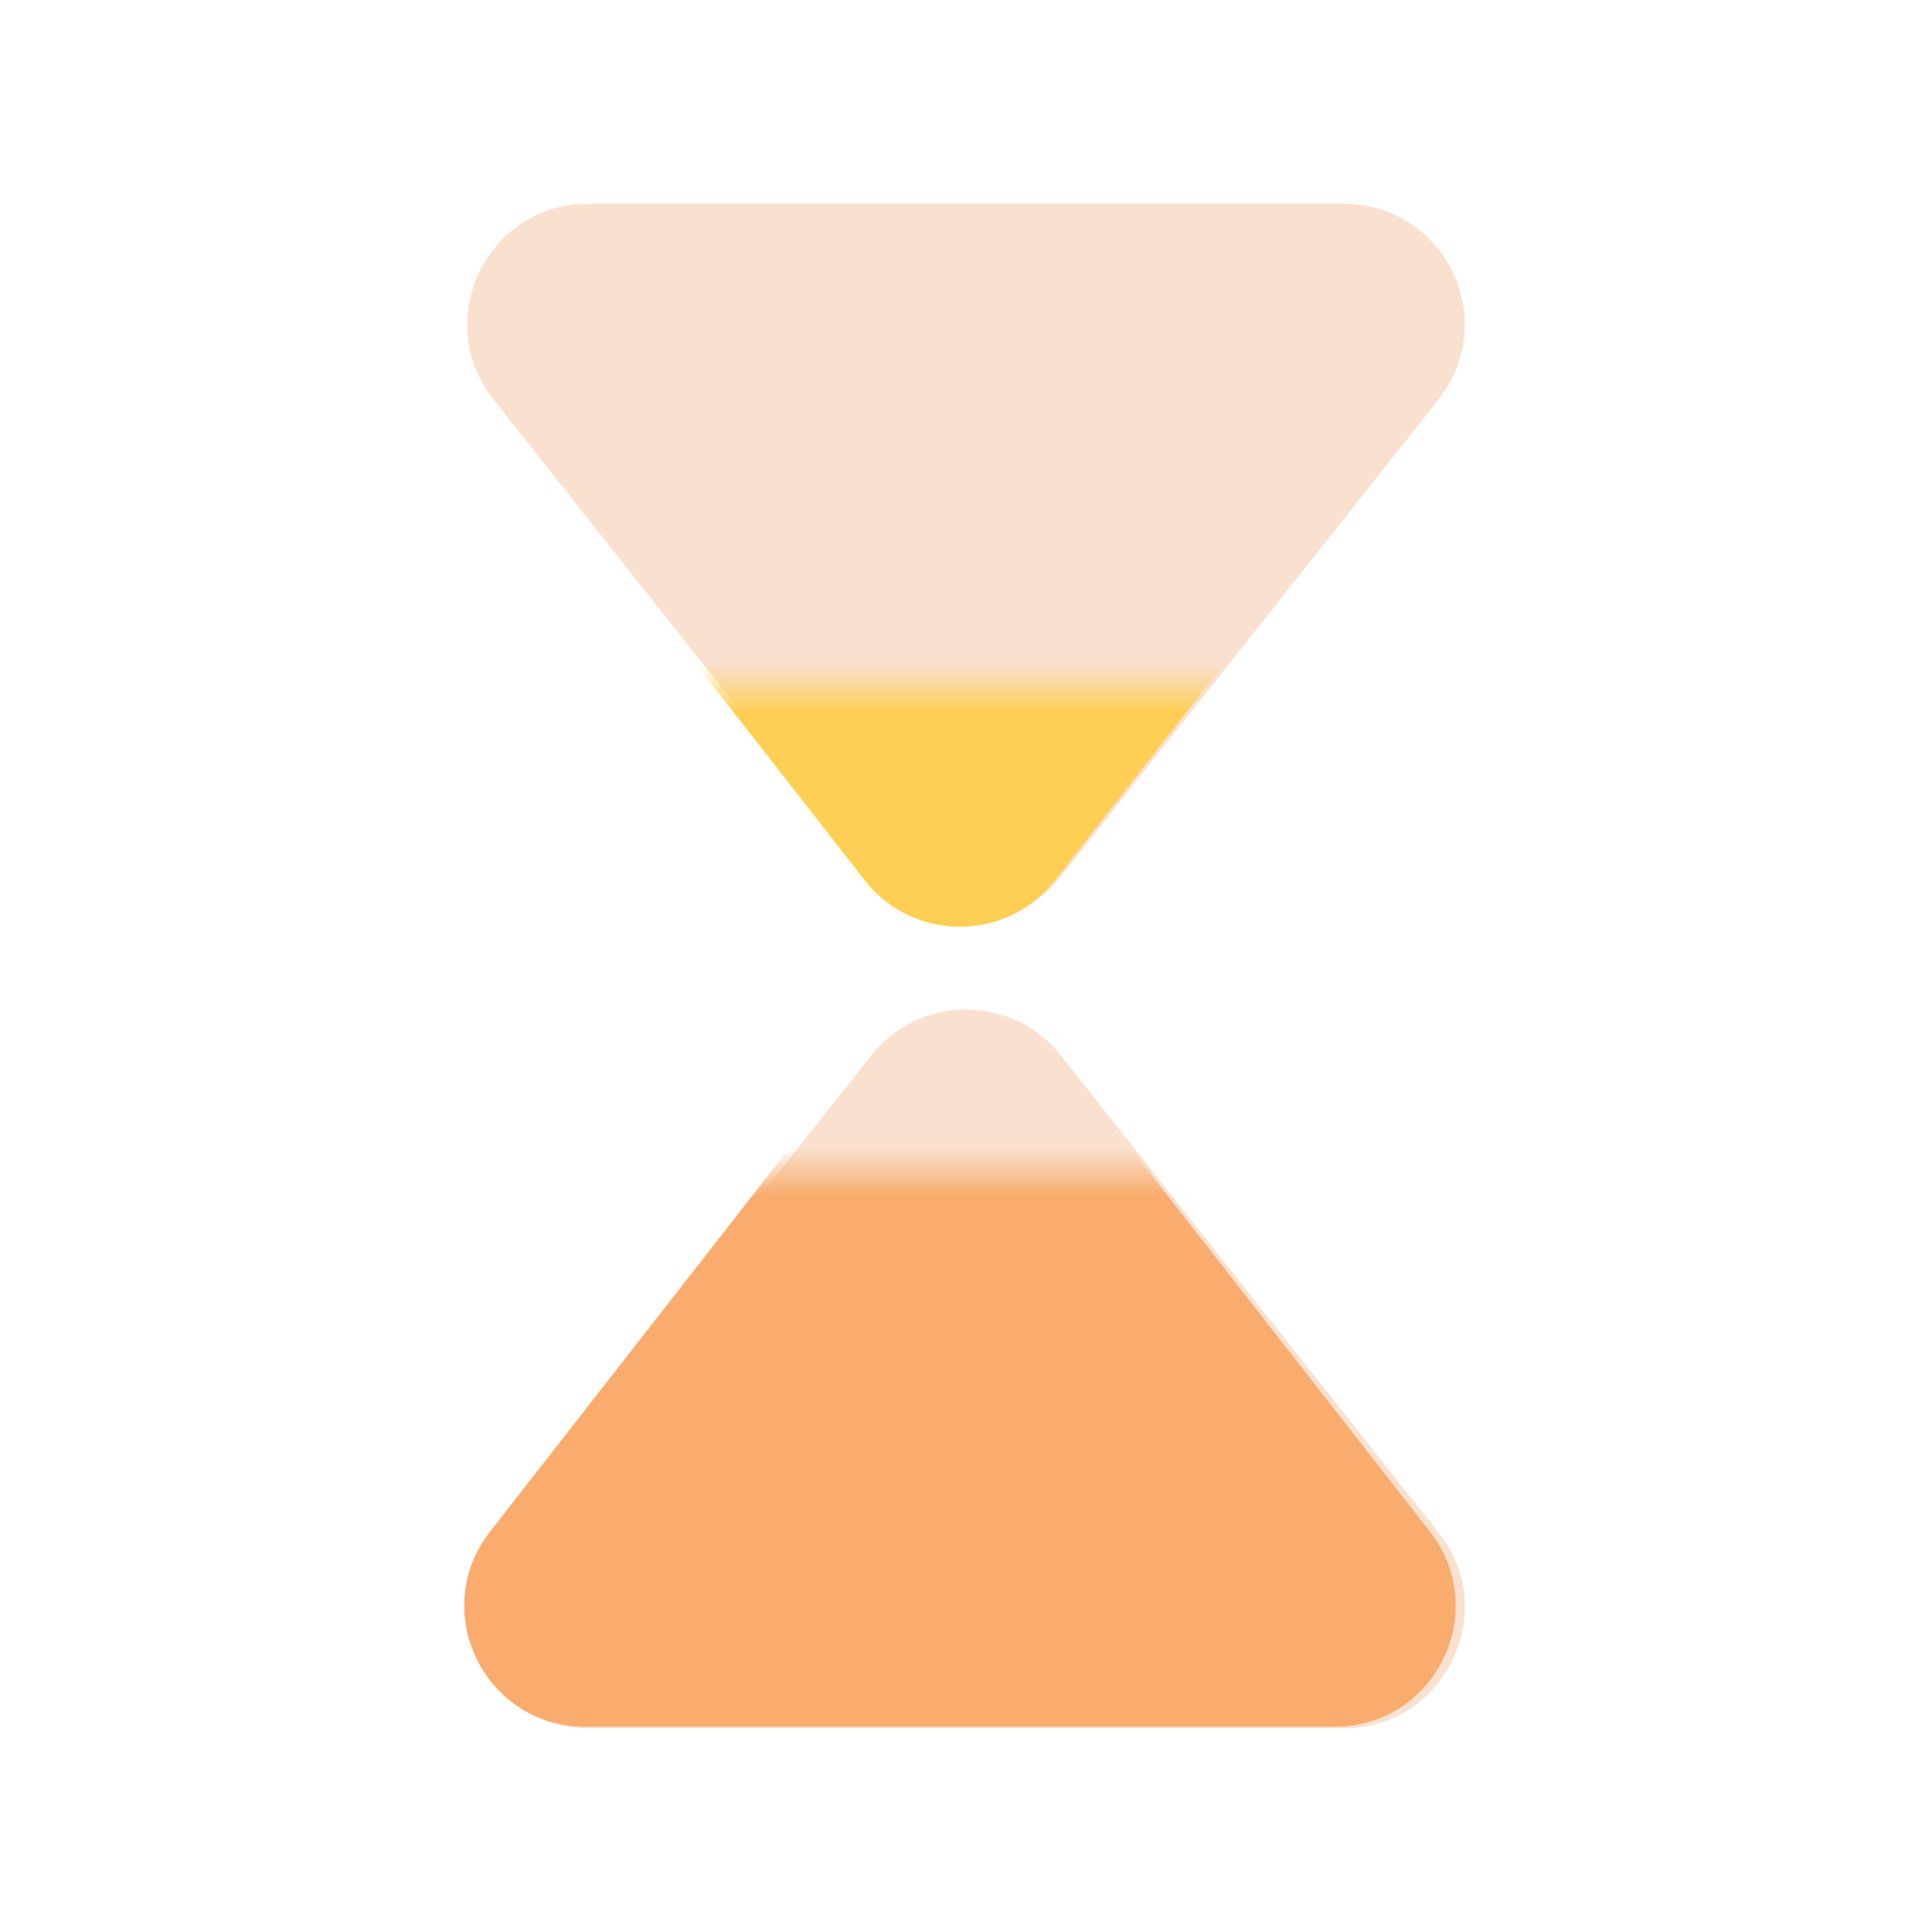 <?xml version="1.0" encoding="UTF-8"?> <svg xmlns="http://www.w3.org/2000/svg" width="80" height="80" viewBox="0 0 80 80" fill="none"><g clip-path="url(#clip0_1588_205569)"><path d="M36.08 43.701C38.082 41.172 41.918 41.172 43.92 43.701L59.564 63.459C62.16 66.736 59.825 71.562 55.644 71.562H24.356C20.175 71.562 17.84 66.737 20.436 63.459L36.08 43.701Z" fill="#FAE0CE"></path><path d="M43.92 36.299C41.918 38.828 38.082 38.828 36.08 36.299L20.436 16.541C17.84 13.264 20.175 8.438 24.356 8.438L55.644 8.438C59.825 8.438 62.16 13.264 59.564 16.541L43.92 36.299Z" fill="#FAE0CE"></path><mask id="mask0_1588_205569" style="mask-type:alpha" maskUnits="userSpaceOnUse" x="15" y="48" width="55" height="30"><rect x="15.409" y="48.499" width="54.091" height="29" fill="#C4C4C4"></rect></mask><g mask="url(#mask0_1588_205569)"><path d="M35.809 43.547C37.811 40.983 41.689 40.983 43.691 43.547L59.208 63.423C61.771 66.706 59.432 71.499 55.267 71.499H24.233C20.068 71.499 17.729 66.706 20.292 63.423L35.809 43.547Z" fill="#F9AC6E"></path></g><mask id="mask1_1588_205569" style="mask-type:alpha" maskUnits="userSpaceOnUse" x="22" y="28" width="38" height="13"><rect x="22.622" y="28.5" width="36.962" height="12" fill="#C4C4C4"></rect></mask><g mask="url(#mask1_1588_205569)"><path d="M43.691 36.452C41.689 39.016 37.811 39.016 35.809 36.452L20.292 16.577C17.729 13.294 20.068 8.5 24.233 8.5L55.267 8.5C59.432 8.5 61.771 13.294 59.208 16.577L43.691 36.452Z" fill="#FFCF55"></path></g></g><defs><clipPath id="clip0_1588_205569"><rect width="80" height="80" fill="white"></rect></clipPath></defs></svg> 